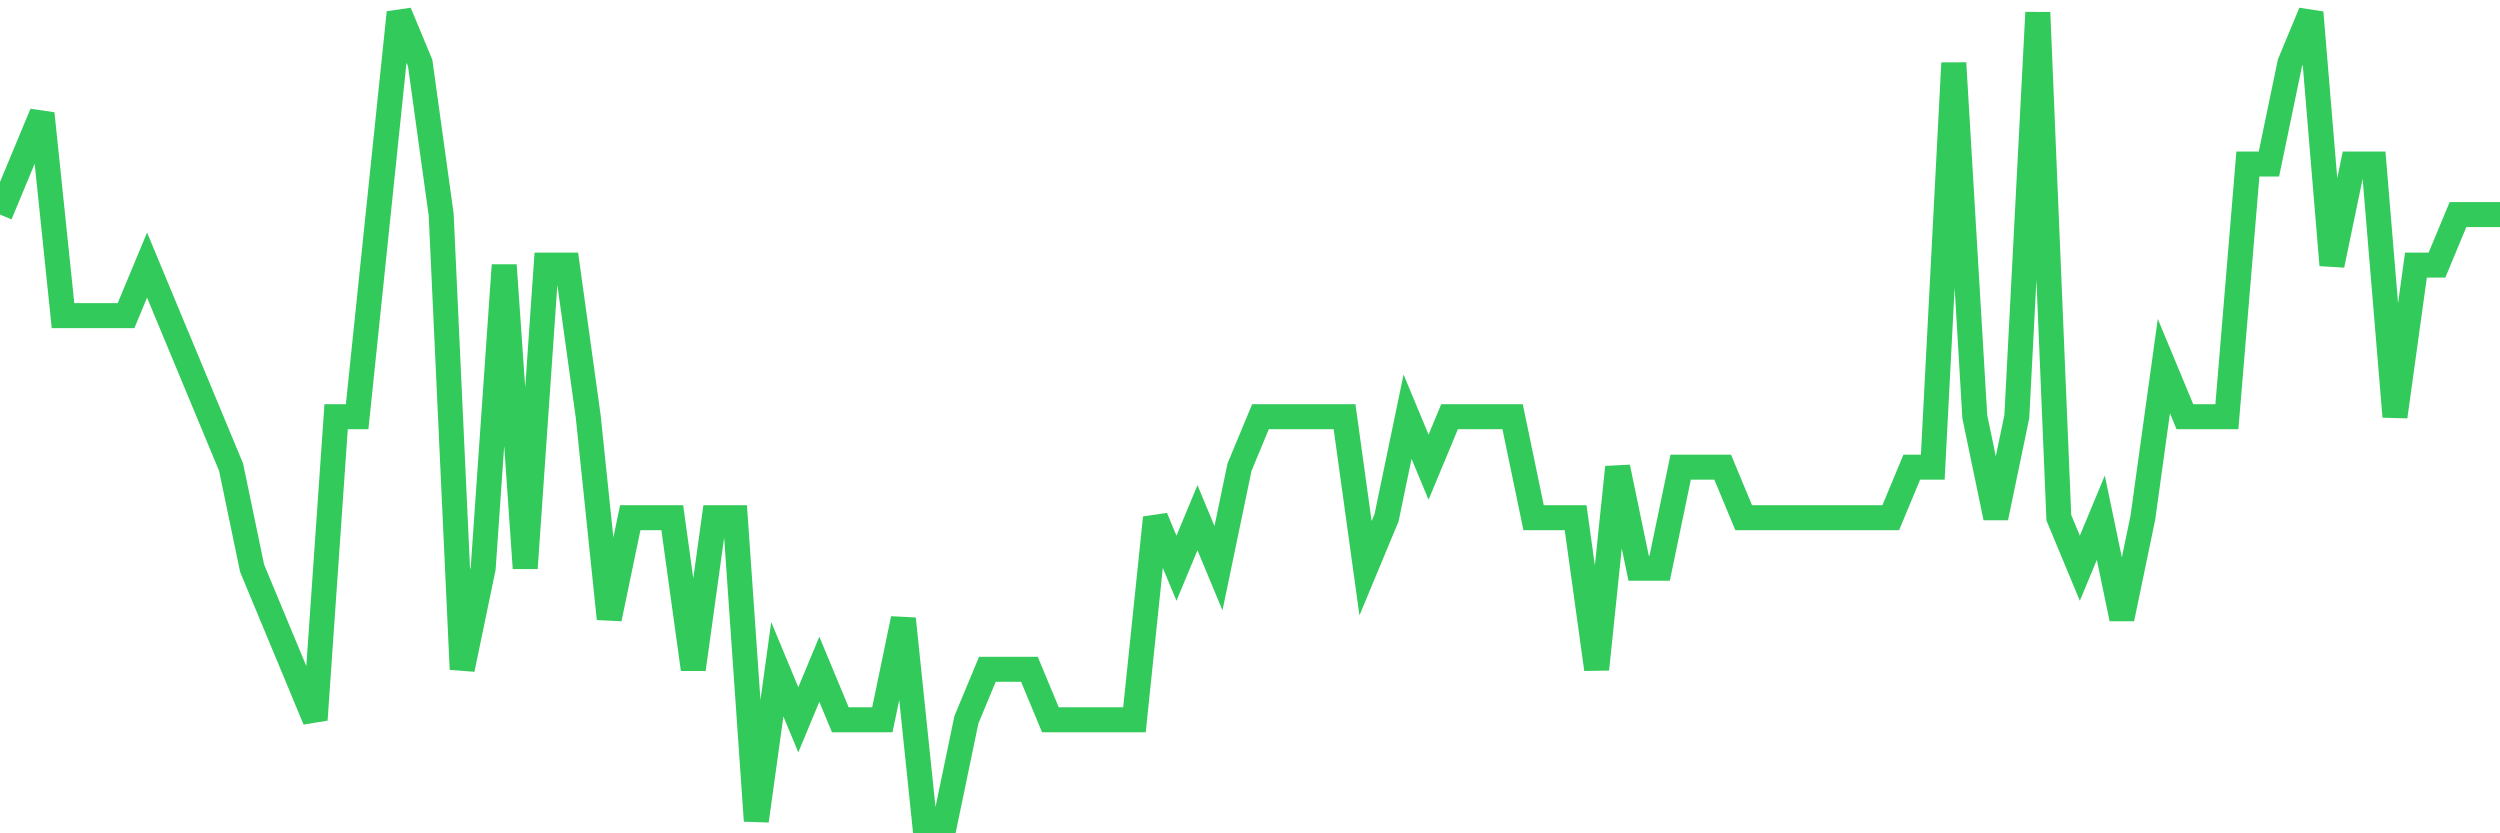 <svg
  xmlns="http://www.w3.org/2000/svg"
  xmlns:xlink="http://www.w3.org/1999/xlink"
  width="120"
  height="40"
  viewBox="0 0 120 40"
  preserveAspectRatio="none"
>
  <polyline
    points="0,10.3 1.008,7.875 2.017,5.45 3.025,15.15 4.034,15.15 5.042,15.15 6.05,15.15 7.059,12.725 8.067,15.15 9.076,17.575 10.084,20 11.092,22.425 12.101,27.275 13.109,29.7 14.118,32.125 15.126,34.55 16.134,20 17.143,20 18.151,10.3 19.16,0.6 20.168,3.025 21.176,10.3 22.185,32.125 23.193,27.275 24.202,12.725 25.21,27.275 26.218,12.725 27.227,12.725 28.235,20 29.244,29.7 30.252,24.85 31.261,24.85 32.269,24.85 33.277,32.125 34.286,24.85 35.294,24.85 36.303,39.4 37.311,32.125 38.319,34.55 39.328,32.125 40.336,34.55 41.345,34.55 42.353,34.55 43.361,29.7 44.37,39.4 45.378,39.4 46.387,34.55 47.395,32.125 48.403,32.125 49.412,32.125 50.42,34.55 51.429,34.55 52.437,34.55 53.445,34.55 54.454,34.55 55.462,24.85 56.471,27.275 57.479,24.85 58.487,27.275 59.496,22.425 60.504,20 61.513,20 62.521,20 63.529,20 64.538,20 65.546,27.275 66.555,24.85 67.563,20 68.571,22.425 69.58,20 70.588,20 71.597,20 72.605,20 73.613,24.85 74.622,24.85 75.63,24.85 76.639,32.125 77.647,22.425 78.655,27.275 79.664,27.275 80.672,22.425 81.681,22.425 82.689,22.425 83.697,24.85 84.706,24.85 85.714,24.85 86.723,24.85 87.731,24.85 88.739,24.85 89.748,24.85 90.756,24.85 91.765,22.425 92.773,22.425 93.782,3.025 94.79,20 95.798,24.85 96.807,20 97.815,0.6 98.824,24.85 99.832,27.275 100.84,24.85 101.849,29.7 102.857,24.85 103.866,17.575 104.874,20 105.882,20 106.891,20 107.899,7.875 108.908,7.875 109.916,3.025 110.924,0.6 111.933,12.725 112.941,7.875 113.95,7.875 114.958,20 115.966,12.725 116.975,12.725 117.983,10.3 118.992,10.3 120,10.3"
    fill="none"
    stroke="#32ca5b"
    stroke-width="1.2"
  >
  </polyline>
</svg>